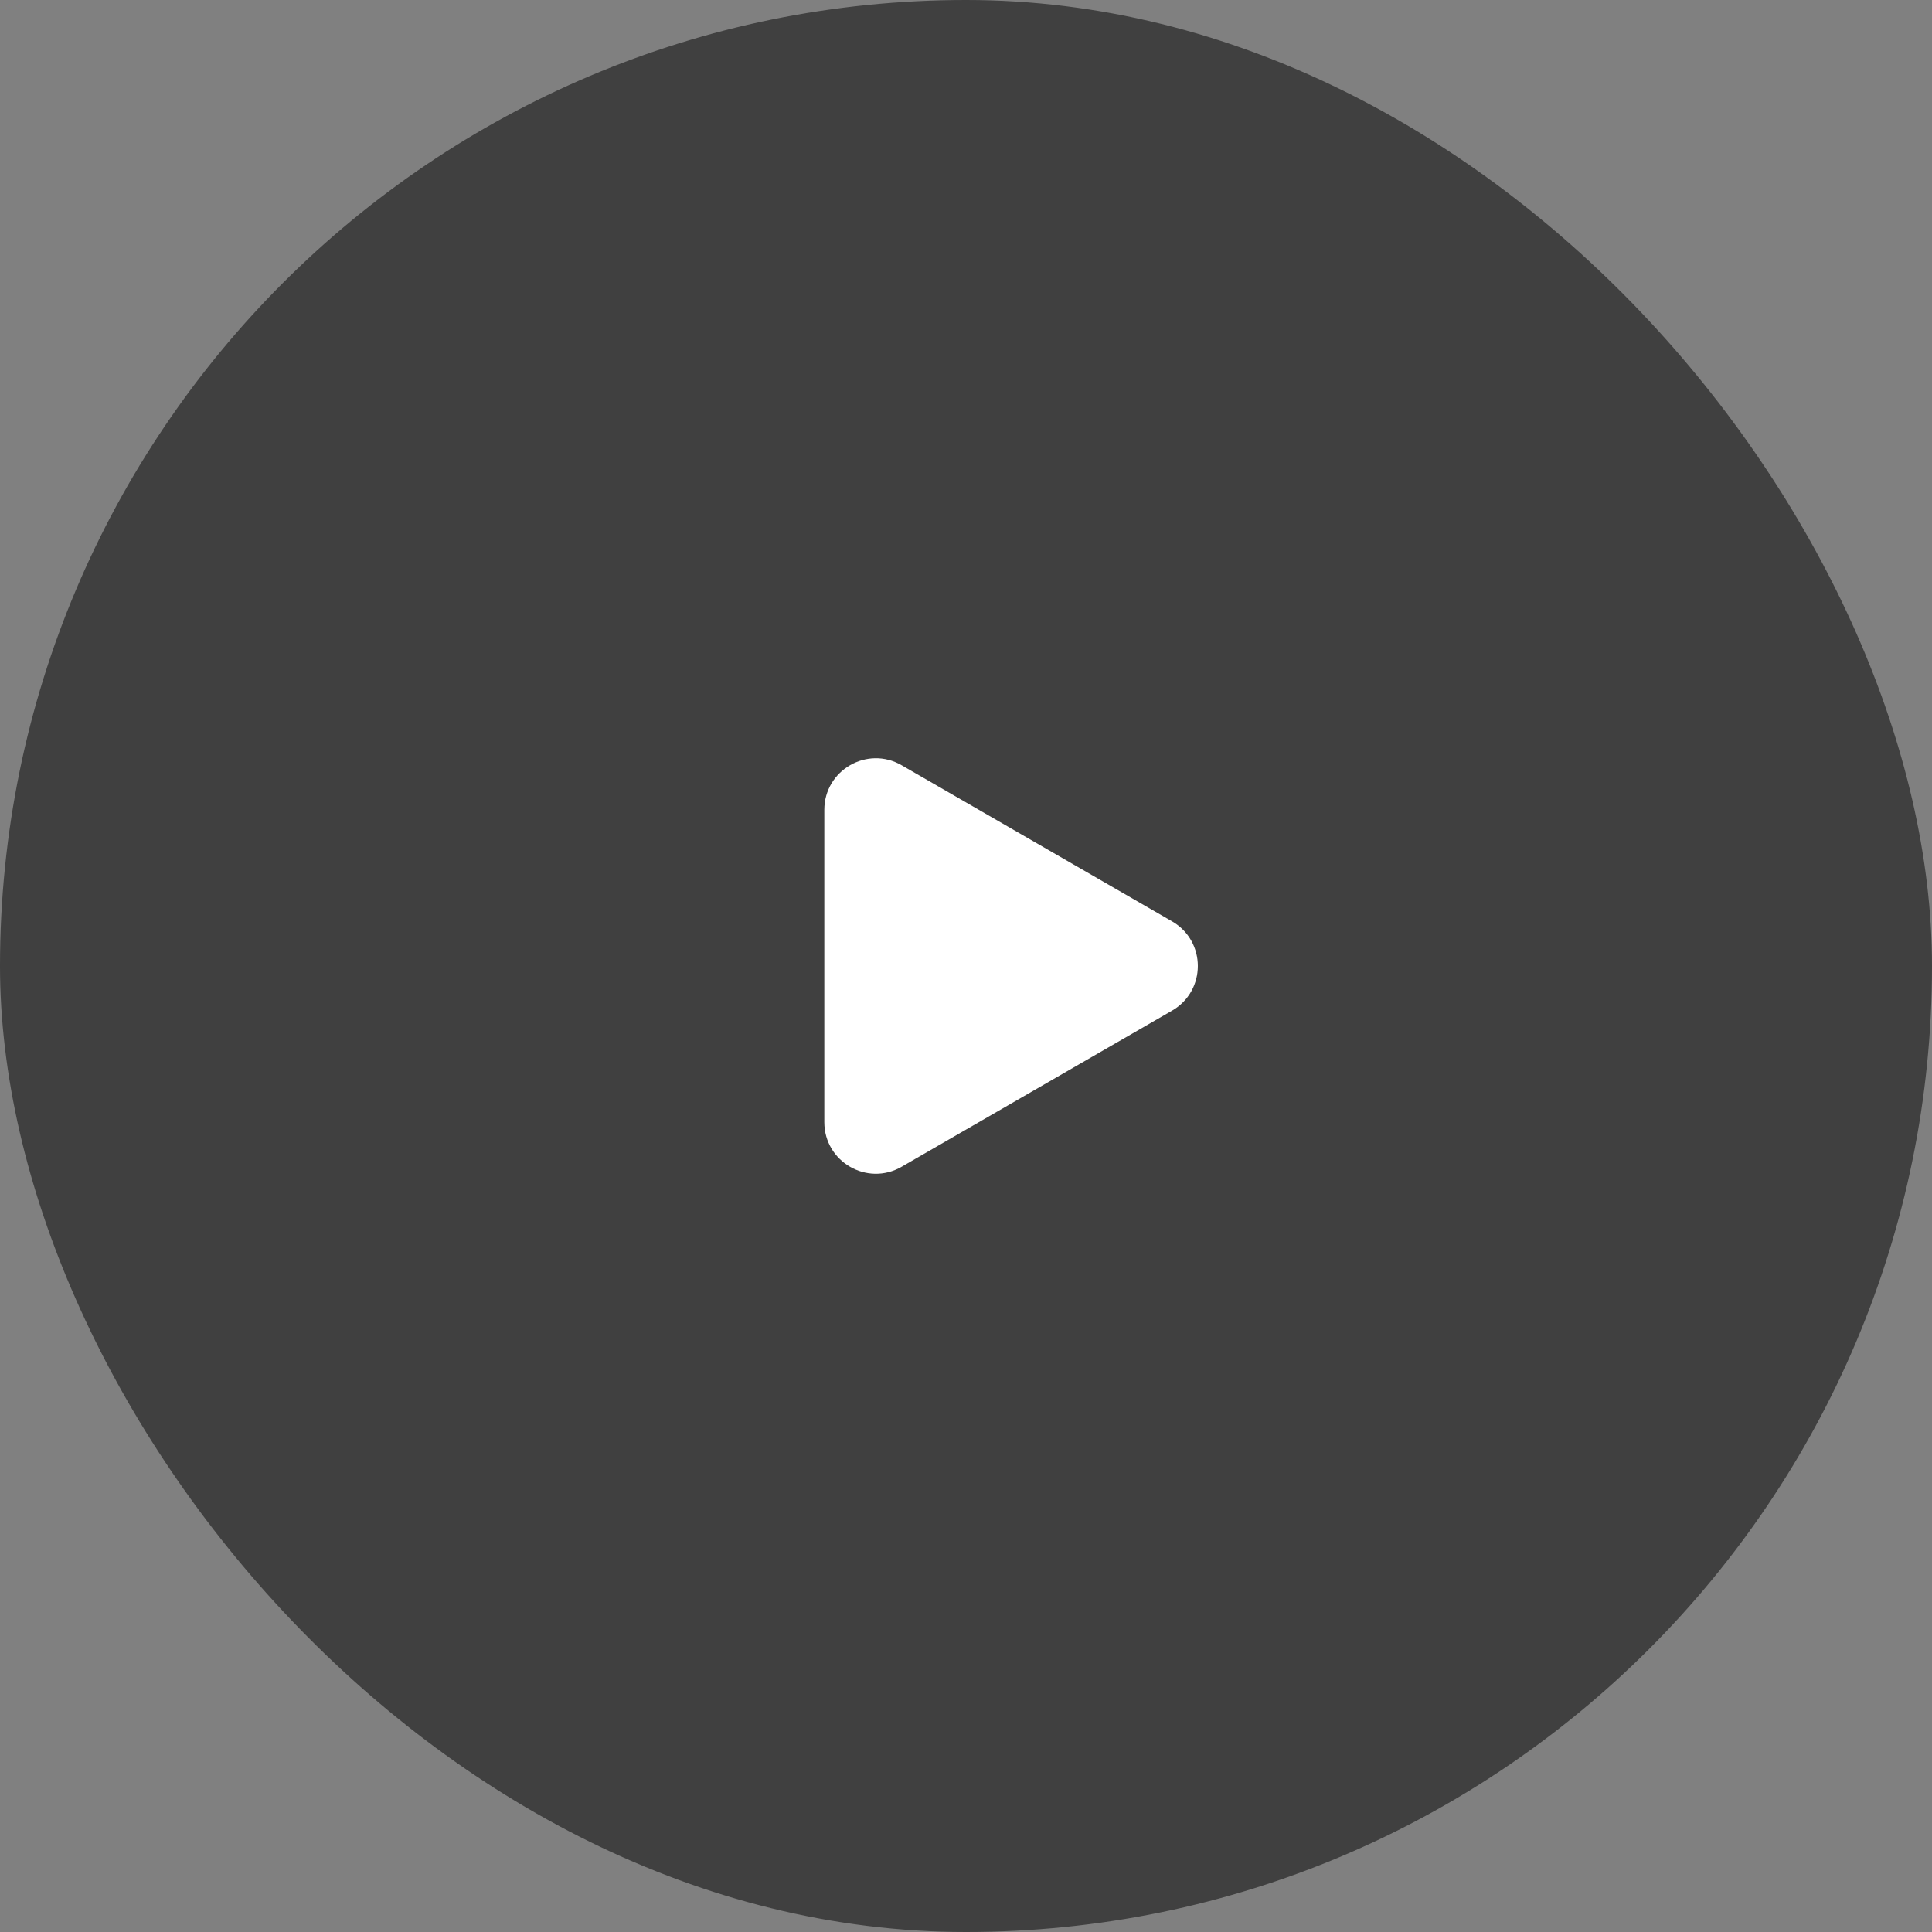 <svg width="75" height="75" viewBox="0 0 75 75" fill="none" xmlns="http://www.w3.org/2000/svg">
<rect x="0" y="0" width="75" height="75" fill="#808080" stroke="none"/>
<rect width="75" height="75" rx="37.5" fill="black" fill-opacity="0.5"/>
<path d="M45.5 35.768C46.833 36.538 46.833 38.462 45.5 39.232L35 45.294C33.667 46.064 32 45.102 32 43.562L32 31.438C32 29.898 33.667 28.936 35 29.706L45.5 35.768Z" fill="white"/>
</svg>
